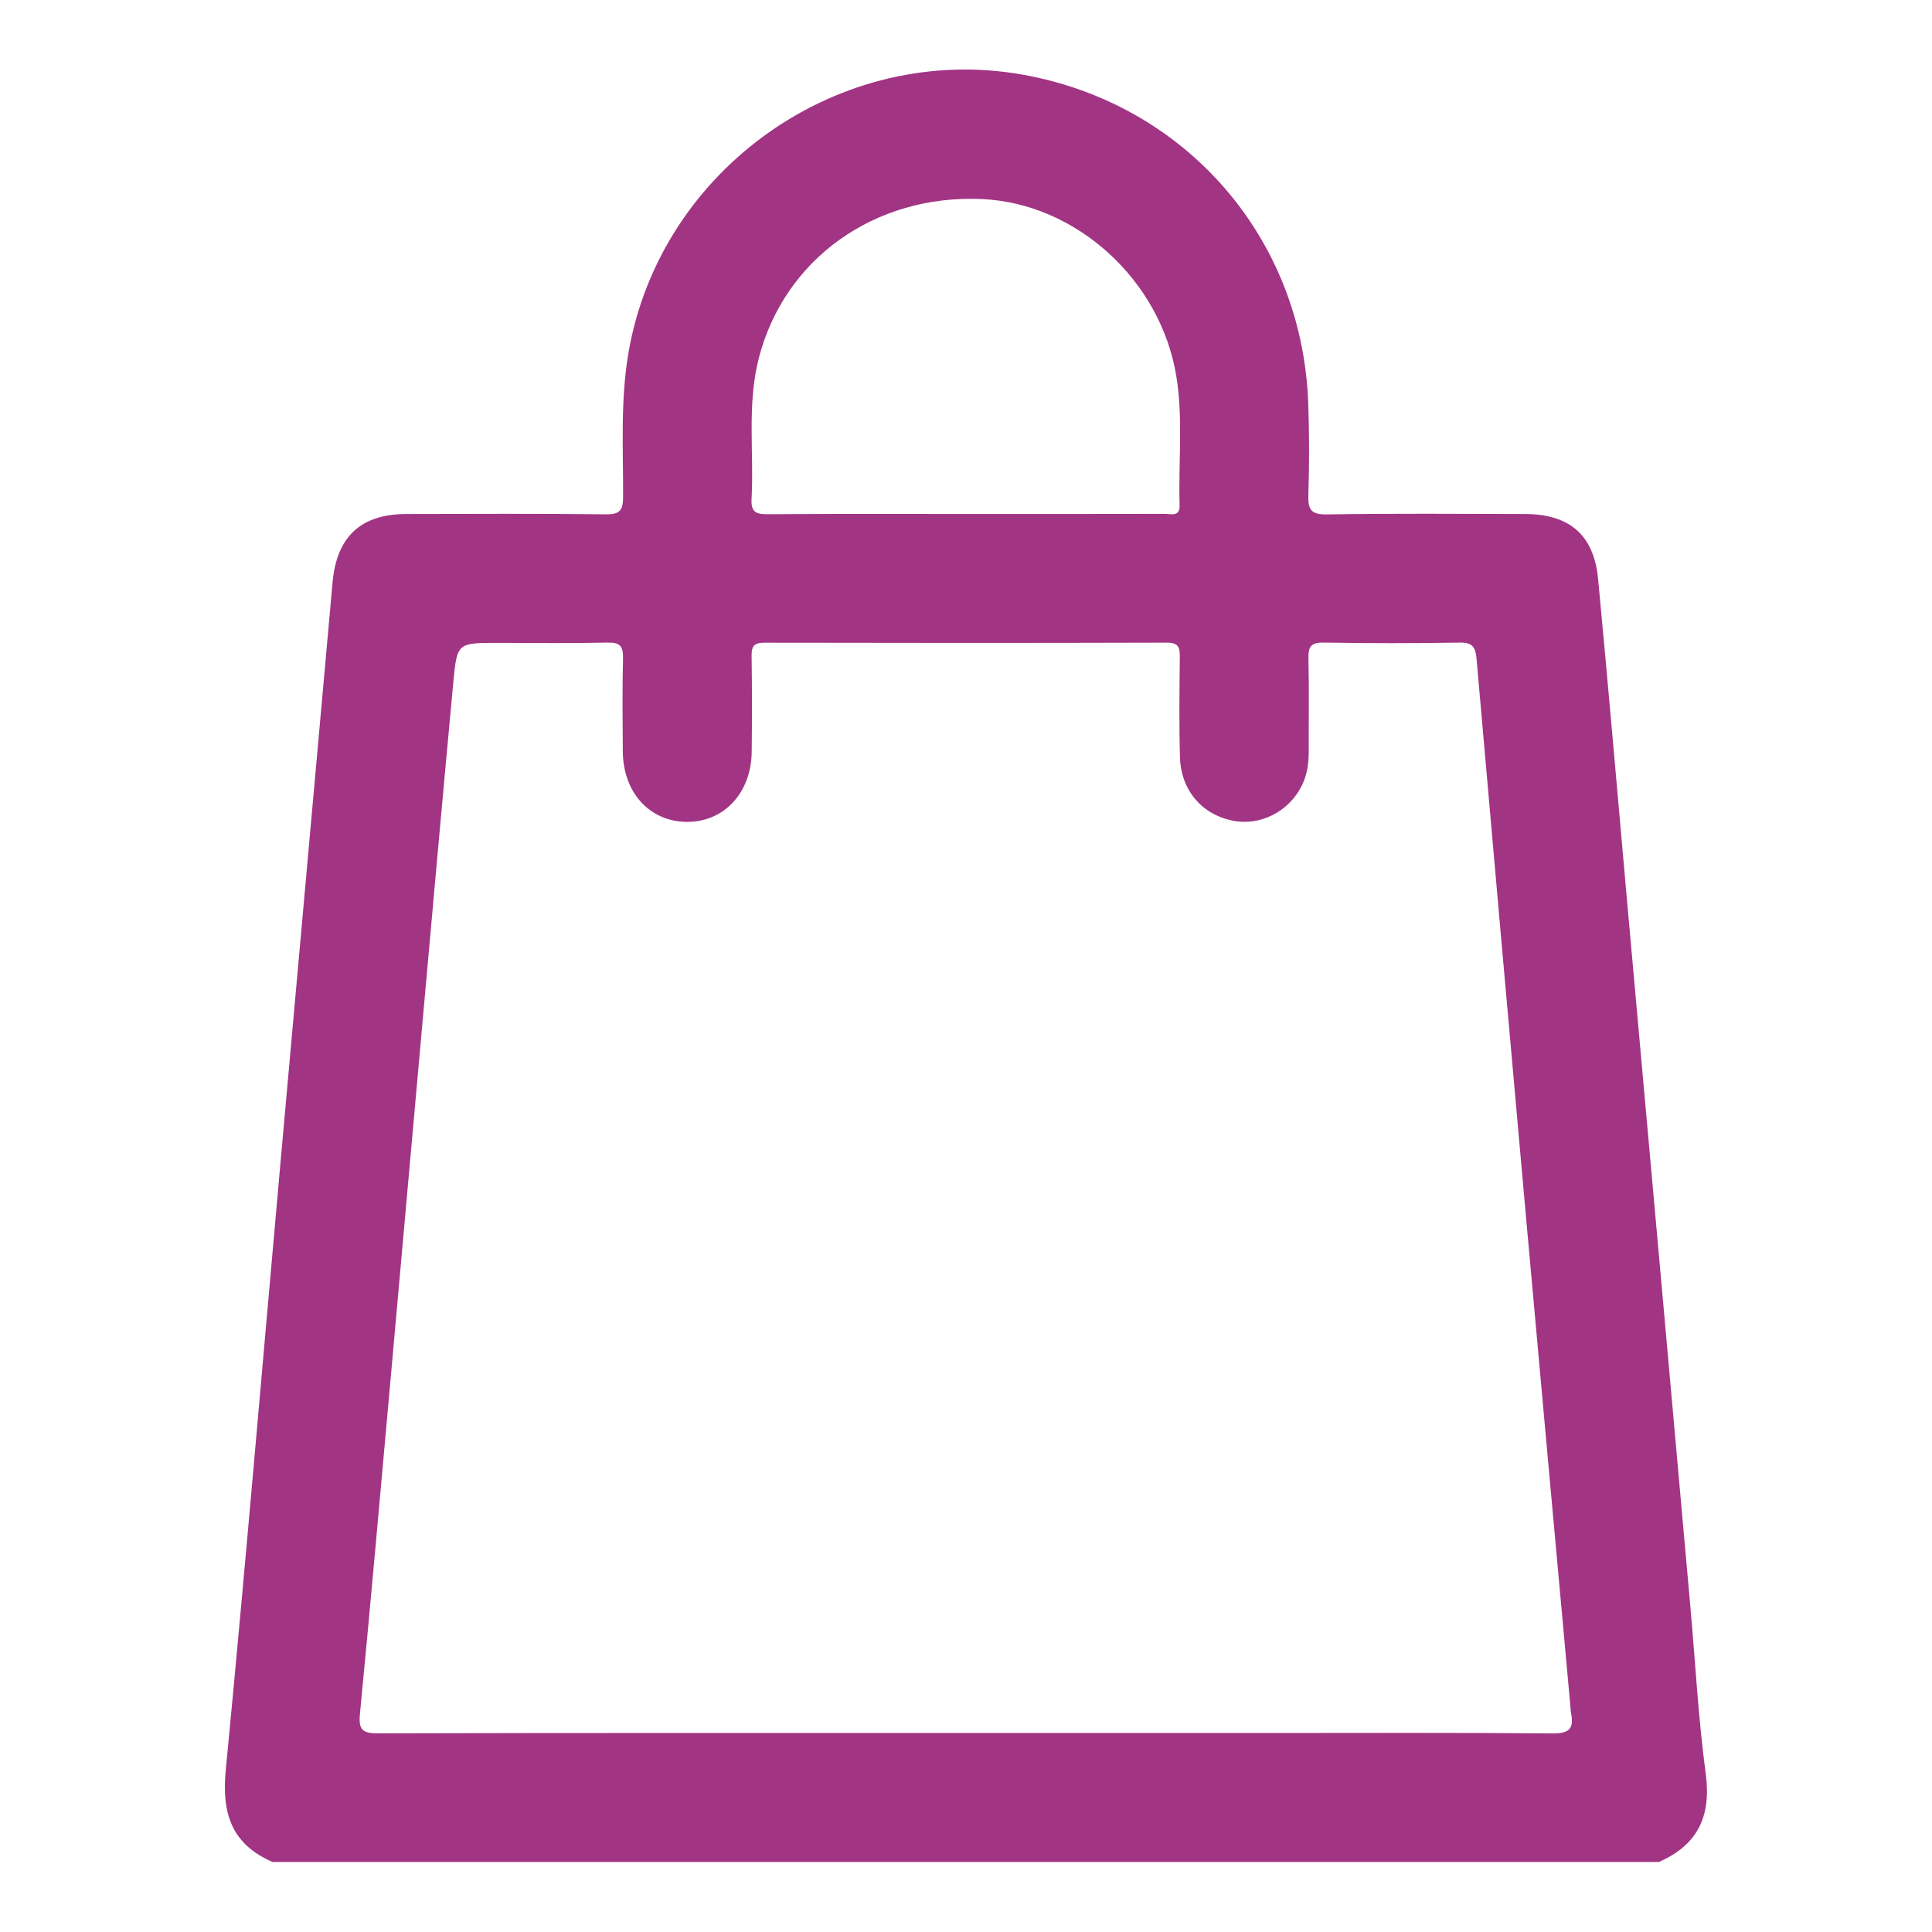<?xml version="1.0" encoding="UTF-8" standalone="no"?>
<!DOCTYPE svg PUBLIC "-//W3C//DTD SVG 1.1//EN" "http://www.w3.org/Graphics/SVG/1.1/DTD/svg11.dtd">
<svg width="100%" height="100%" viewBox="0 0 1080 1080" version="1.1" xmlns="http://www.w3.org/2000/svg" xmlns:xlink="http://www.w3.org/1999/xlink" xml:space="preserve" xmlns:serif="http://www.serif.com/" style="fill-rule:evenodd;clip-rule:evenodd;stroke-linejoin:round;stroke-miterlimit:2;">
    <g transform="matrix(2.635,0,0,2.635,-270.829,-2223.65)">
        <path d="M307.547,952.926C321.657,952.926 335.767,952.941 349.877,952.902C351.182,952.899 353.108,953.616 353.031,951.079C352.753,941.939 353.815,932.754 352.325,923.657C348.984,903.27 331.098,887.024 311.107,886.12C288.389,885.092 269.217,898.777 263.773,919.816C261.215,929.704 262.759,939.769 262.223,949.742C262.078,952.452 263.074,953.001 265.588,952.981C279.574,952.867 293.561,952.927 307.547,952.926ZM307.447,1211.54L370.935,1211.54C391.354,1211.54 411.775,1211.44 432.193,1211.63C435.865,1211.67 436.71,1210.42 436.059,1207.24C435.985,1206.88 435.994,1206.5 435.96,1206.13C432.838,1171.76 429.686,1137.4 426.602,1103.03C423.031,1063.23 419.504,1023.44 416.025,983.635C415.816,981.247 415.195,980.177 412.526,980.219C402.875,980.371 393.219,980.381 383.569,980.214C380.829,980.167 380.304,981.146 380.363,983.625C380.52,990.18 380.399,996.741 380.423,1003.3C380.433,1005.81 380.096,1008.23 378.981,1010.5C376.247,1016.09 370.102,1019.2 364.21,1017.98C357.69,1016.62 353.303,1011.5 353.106,1004.5C352.908,997.452 352.999,990.393 353.076,983.34C353.099,981.311 352.856,980.219 350.335,980.227C321.871,980.312 293.407,980.3 264.943,980.241C262.815,980.237 262.199,980.933 262.231,983.006C262.337,989.811 262.33,996.619 262.252,1003.42C262.154,1012.11 256.34,1018.31 248.489,1018.25C240.581,1018.19 234.969,1012.03 234.908,1003.26C234.863,996.705 234.786,990.143 234.954,983.588C235.019,981.056 234.396,980.155 231.708,980.216C223.916,980.393 216.116,980.278 208.32,980.278C199.91,980.278 199.733,980.261 198.969,988.433C196.505,1014.79 194.176,1041.16 191.809,1067.52C189.718,1090.8 187.657,1114.09 185.563,1137.37C183.457,1160.78 181.395,1184.19 179.133,1207.58C178.796,1211.07 179.901,1211.62 183.072,1211.61C224.53,1211.5 265.989,1211.54 307.447,1211.54ZM160.607,1238.9C151.918,1235.15 149.789,1228.6 150.672,1219.45C154.795,1176.74 158.403,1133.97 162.223,1091.23C165.911,1049.96 169.634,1008.7 173.335,967.439C174.206,957.733 179.333,952.948 189.007,952.933C203.113,952.911 217.22,952.834 231.323,953.001C234.322,953.037 234.96,952.121 234.971,949.278C235.011,939.027 234.36,928.761 236.14,918.546C242.924,879.604 281.012,852.781 319.819,859.741C354.261,865.918 378.964,894.224 380.308,929.195C380.56,935.744 380.556,942.313 380.345,948.864C380.244,951.98 380.874,953.08 384.322,953.023C398.3,952.792 412.284,952.911 426.266,952.933C435.711,952.947 440.922,957.351 441.813,966.704C444.004,989.726 445.959,1012.77 448.024,1035.8C450.387,1062.16 452.77,1088.52 455.136,1114.88C457.226,1138.16 459.31,1161.44 461.386,1184.72C462.441,1196.55 463.07,1208.43 464.647,1220.18C465.857,1229.2 462.962,1235.28 454.708,1238.9L160.607,1238.9Z" style="fill:rgb(162,52,132);fill-rule:nonzero;"/>
    </g>
</svg>
